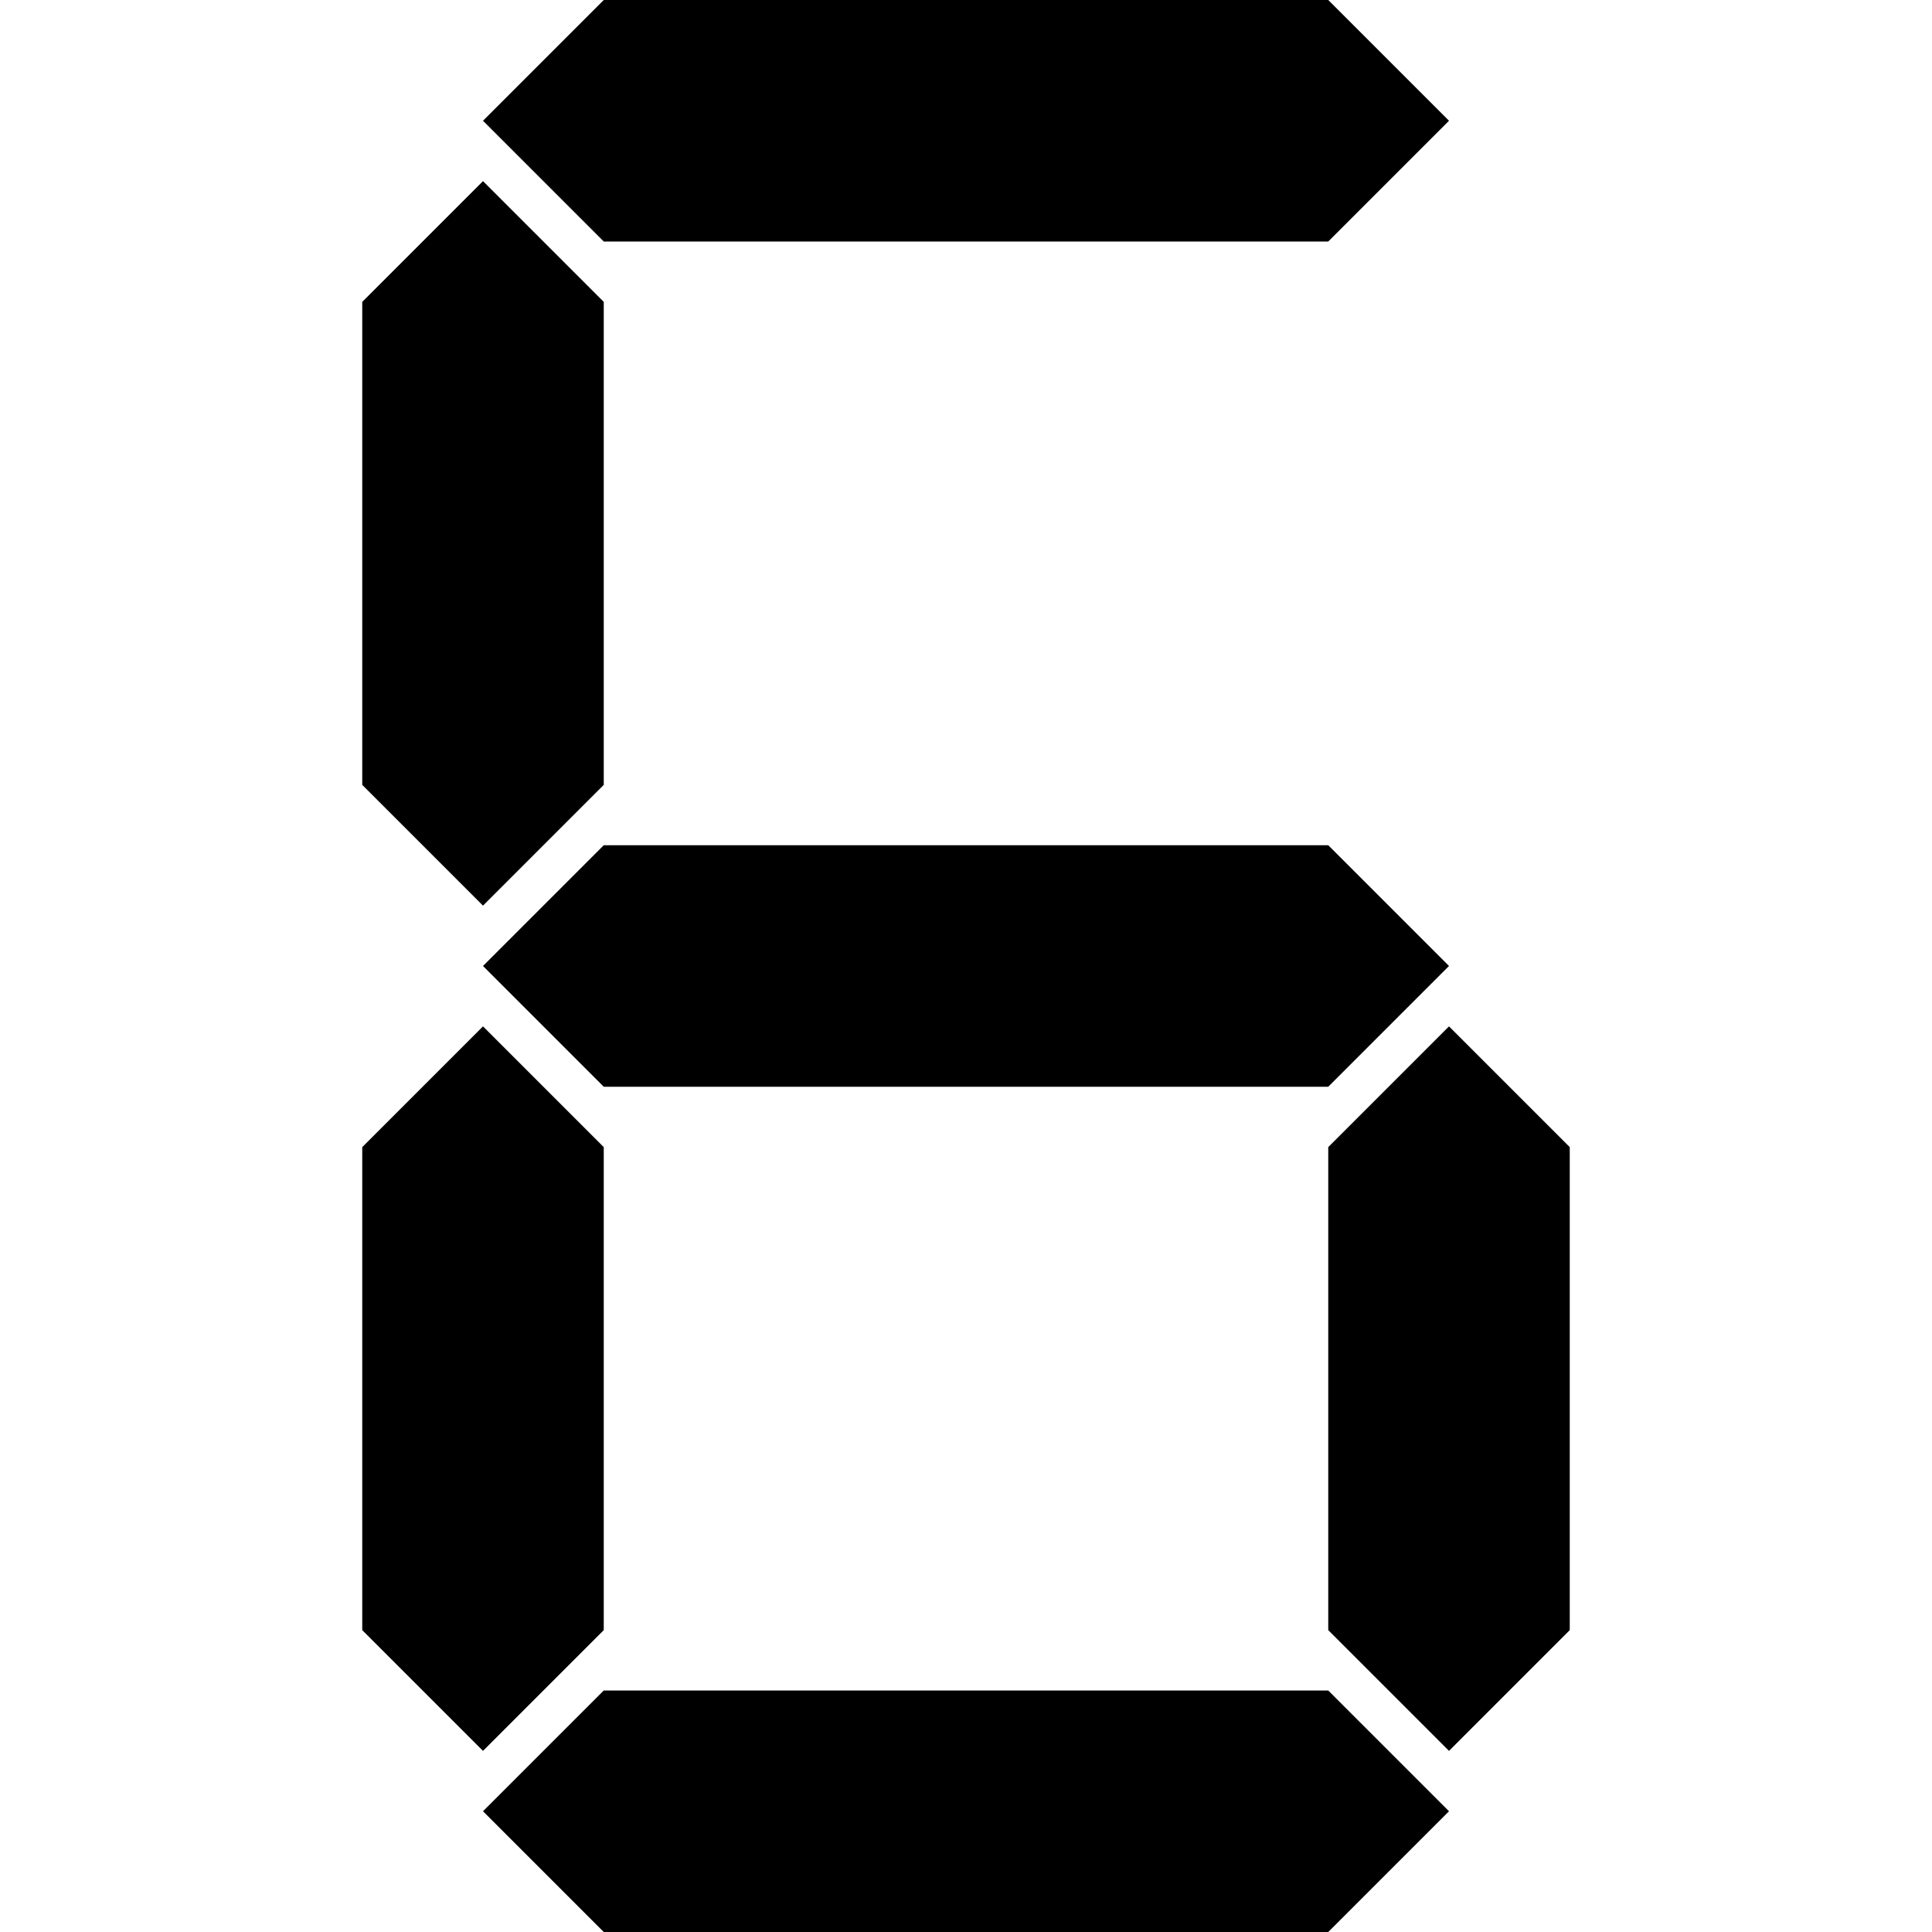 <svg xmlns="http://www.w3.org/2000/svg" viewBox="0 0 512 512"><path d="M128 32l32-32h192l32 32-32 32h-192zm0 208.001l-32-32v-128.001l32-32 32 32v128.001zm256 223.999l-32-32v-128l32-32 32 32v128zm-256 0l-32-32v-128l32-32 32 32v128zm0-208l32-32h192l32 32-32 32h-192zm0 224l32-32h192l32 32-32 32h-192z"/></svg>